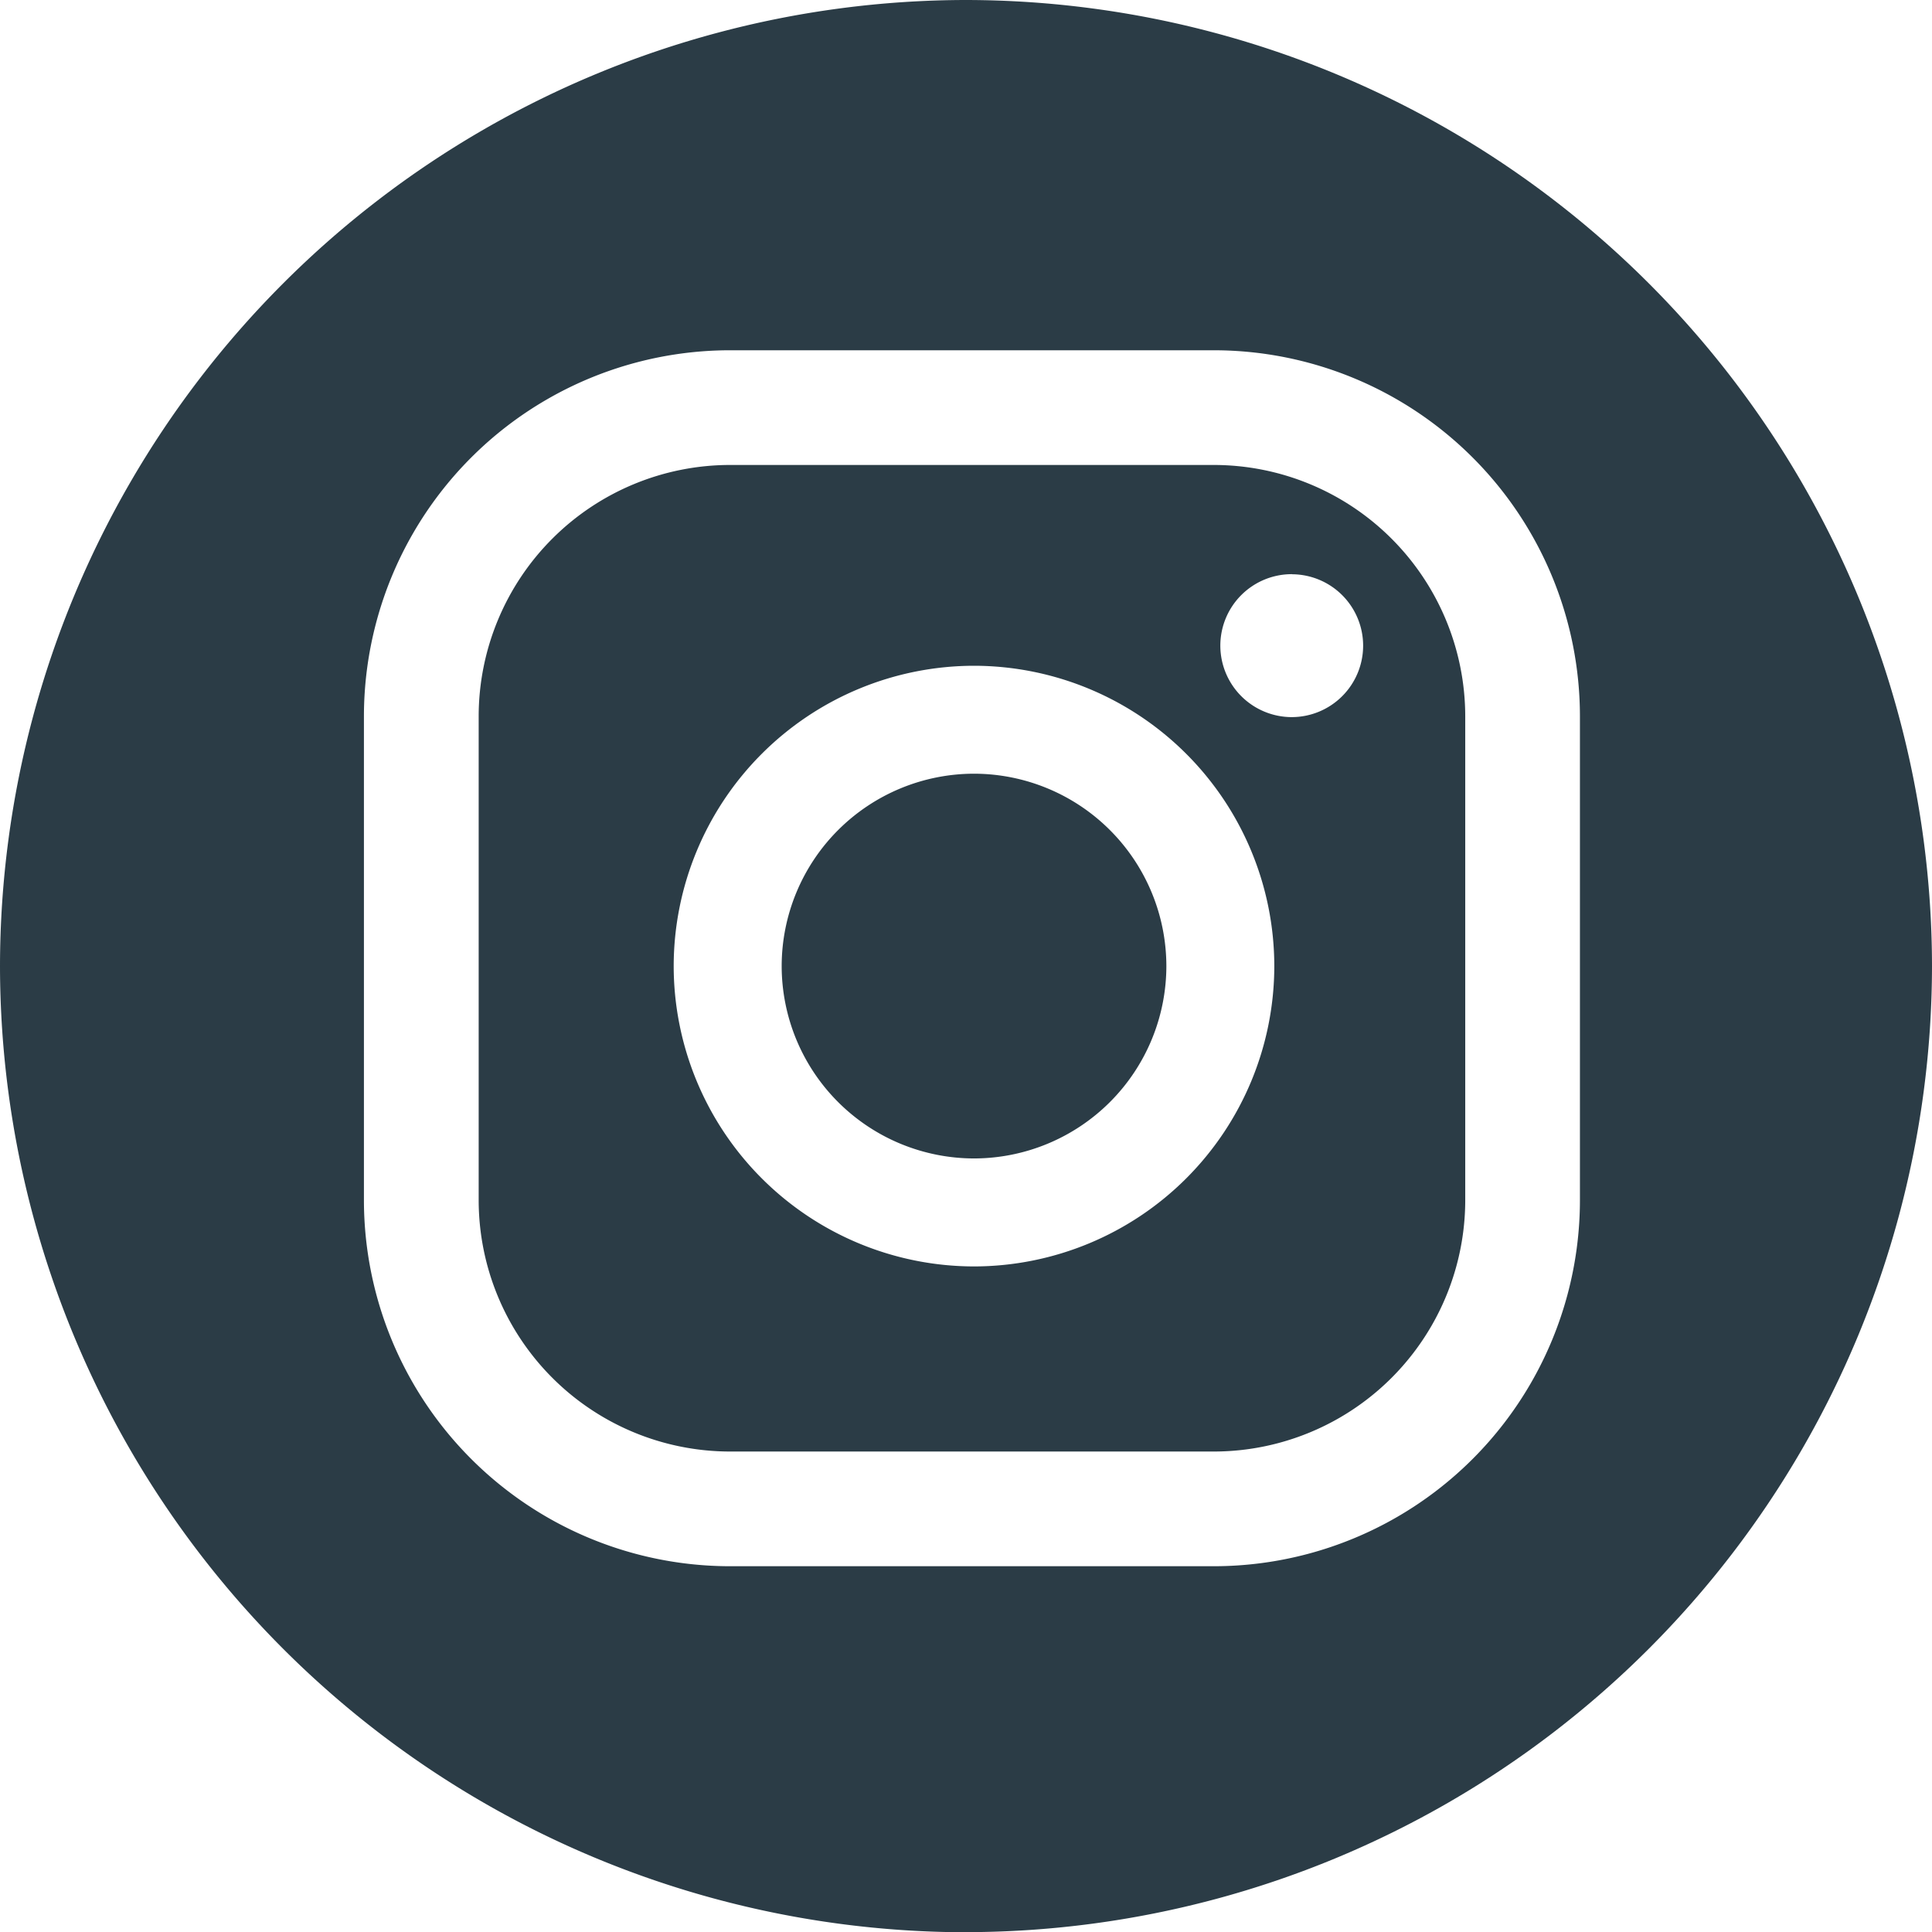 <?xml version="1.0" encoding="UTF-8"?>
<svg xmlns="http://www.w3.org/2000/svg" width="39.736" height="39.741" viewBox="0 0 39.736 39.741">
  <path id="insta" d="M0,0A5.174,5.174,0,0,1-5.175,5.174h-9.942A5.174,5.174,0,0,1-20.291,0V-9.944a5.174,5.174,0,0,1,5.173-5.173h9.943A5.175,5.175,0,0,1,0-9.944ZM2.359-9.944a7.533,7.533,0,0,0-7.533-7.532h-9.943a7.533,7.533,0,0,0-7.534,7.533V0a7.533,7.533,0,0,0,7.534,7.533h9.942A7.533,7.533,0,0,0,2.359,0ZM-10.1-.854A3.961,3.961,0,0,1-14.059-4.81,3.961,3.961,0,0,1-10.1-8.767,3.961,3.961,0,0,1-6.147-4.81,3.961,3.961,0,0,1-10.1-.854m0-10.133A6.184,6.184,0,0,0-16.28-4.81,6.184,6.184,0,0,0-10.1,1.367,6.184,6.184,0,0,0-3.927-4.81,6.184,6.184,0,0,0-10.1-10.987m6.537-1.884a1.47,1.47,0,0,0-1.042.429A1.47,1.47,0,0,0-5.037-11.4,1.471,1.471,0,0,0-3.566-9.931,1.47,1.47,0,0,0-2.1-11.4a1.469,1.469,0,0,0-1.469-1.469m-6.7,27.93A19.893,19.893,0,0,1-30.136-4.81a19.892,19.892,0,0,1,19.87-19.87A19.892,19.892,0,0,1,9.6-4.81,19.893,19.893,0,0,1-10.266,15.059" transform="translate(30.136 24.68)" fill="#2b3c46"></path>
</svg>
